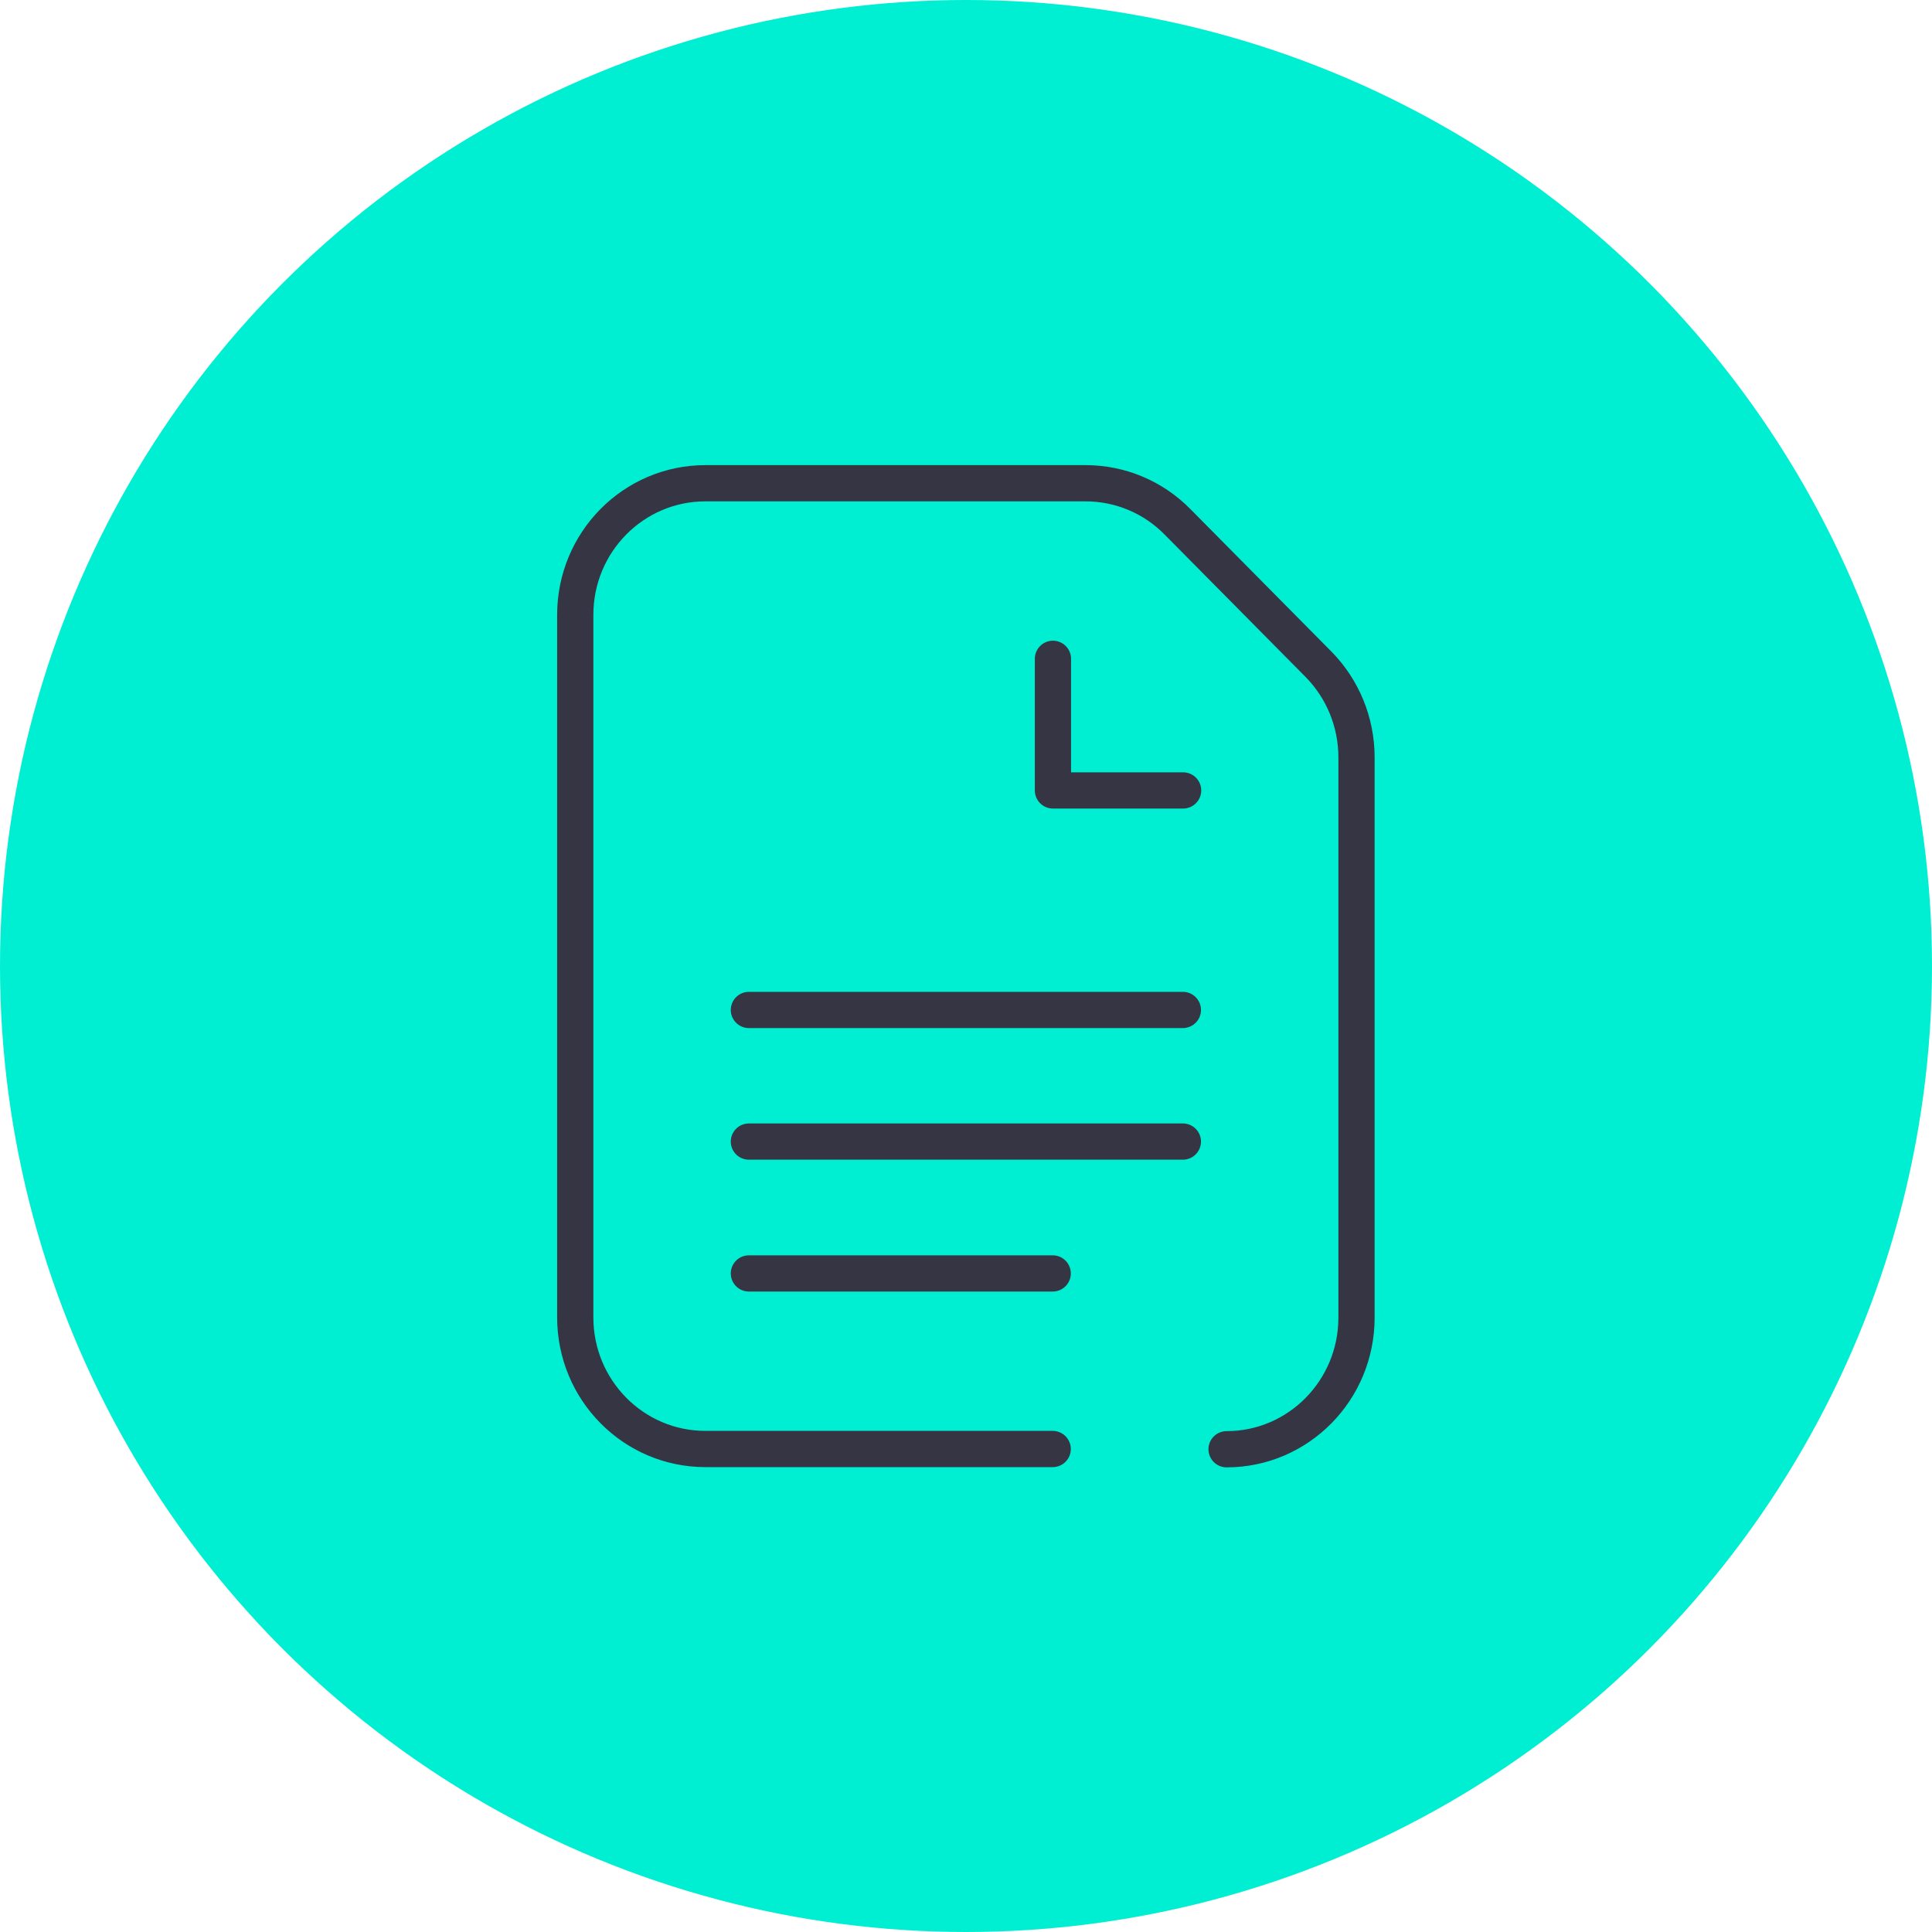 <?xml version="1.0" encoding="UTF-8"?>
<svg id="Layer_2" data-name="Layer 2" xmlns="http://www.w3.org/2000/svg" viewBox="0 0 80 80">
  <defs>
    <style>
      .cls-1 {
        fill: none;
        stroke: #353544;
        stroke-linecap: round;
        stroke-linejoin: round;
        stroke-width: 1.5px;
      }

      .cls-2 {
        fill: #00efd2;
      }
    </style>
  </defs>
  <g id="Layer_1-2" data-name="Layer 1">
    <g>
      <circle class="cls-2" cx="40" cy="40" r="40"/>
      <path class="cls-1" d="M31.01,52.73h12.58M31.01,41.82h17.97M31.01,47.27h17.97M48.99,32.73h-5.39v-5.45M43.59,60h-14.38c-2.98,0-5.39-2.44-5.39-5.45v-29.09c0-3.01,2.41-5.45,5.39-5.45h15.74c1.43,0,2.8.57,3.81,1.6l5.83,5.89c1.01,1.02,1.58,2.41,1.58,3.86v23.2c0,3.01-2.41,5.45-5.38,5.45h0"/>
    </g>
  </g>
</svg>